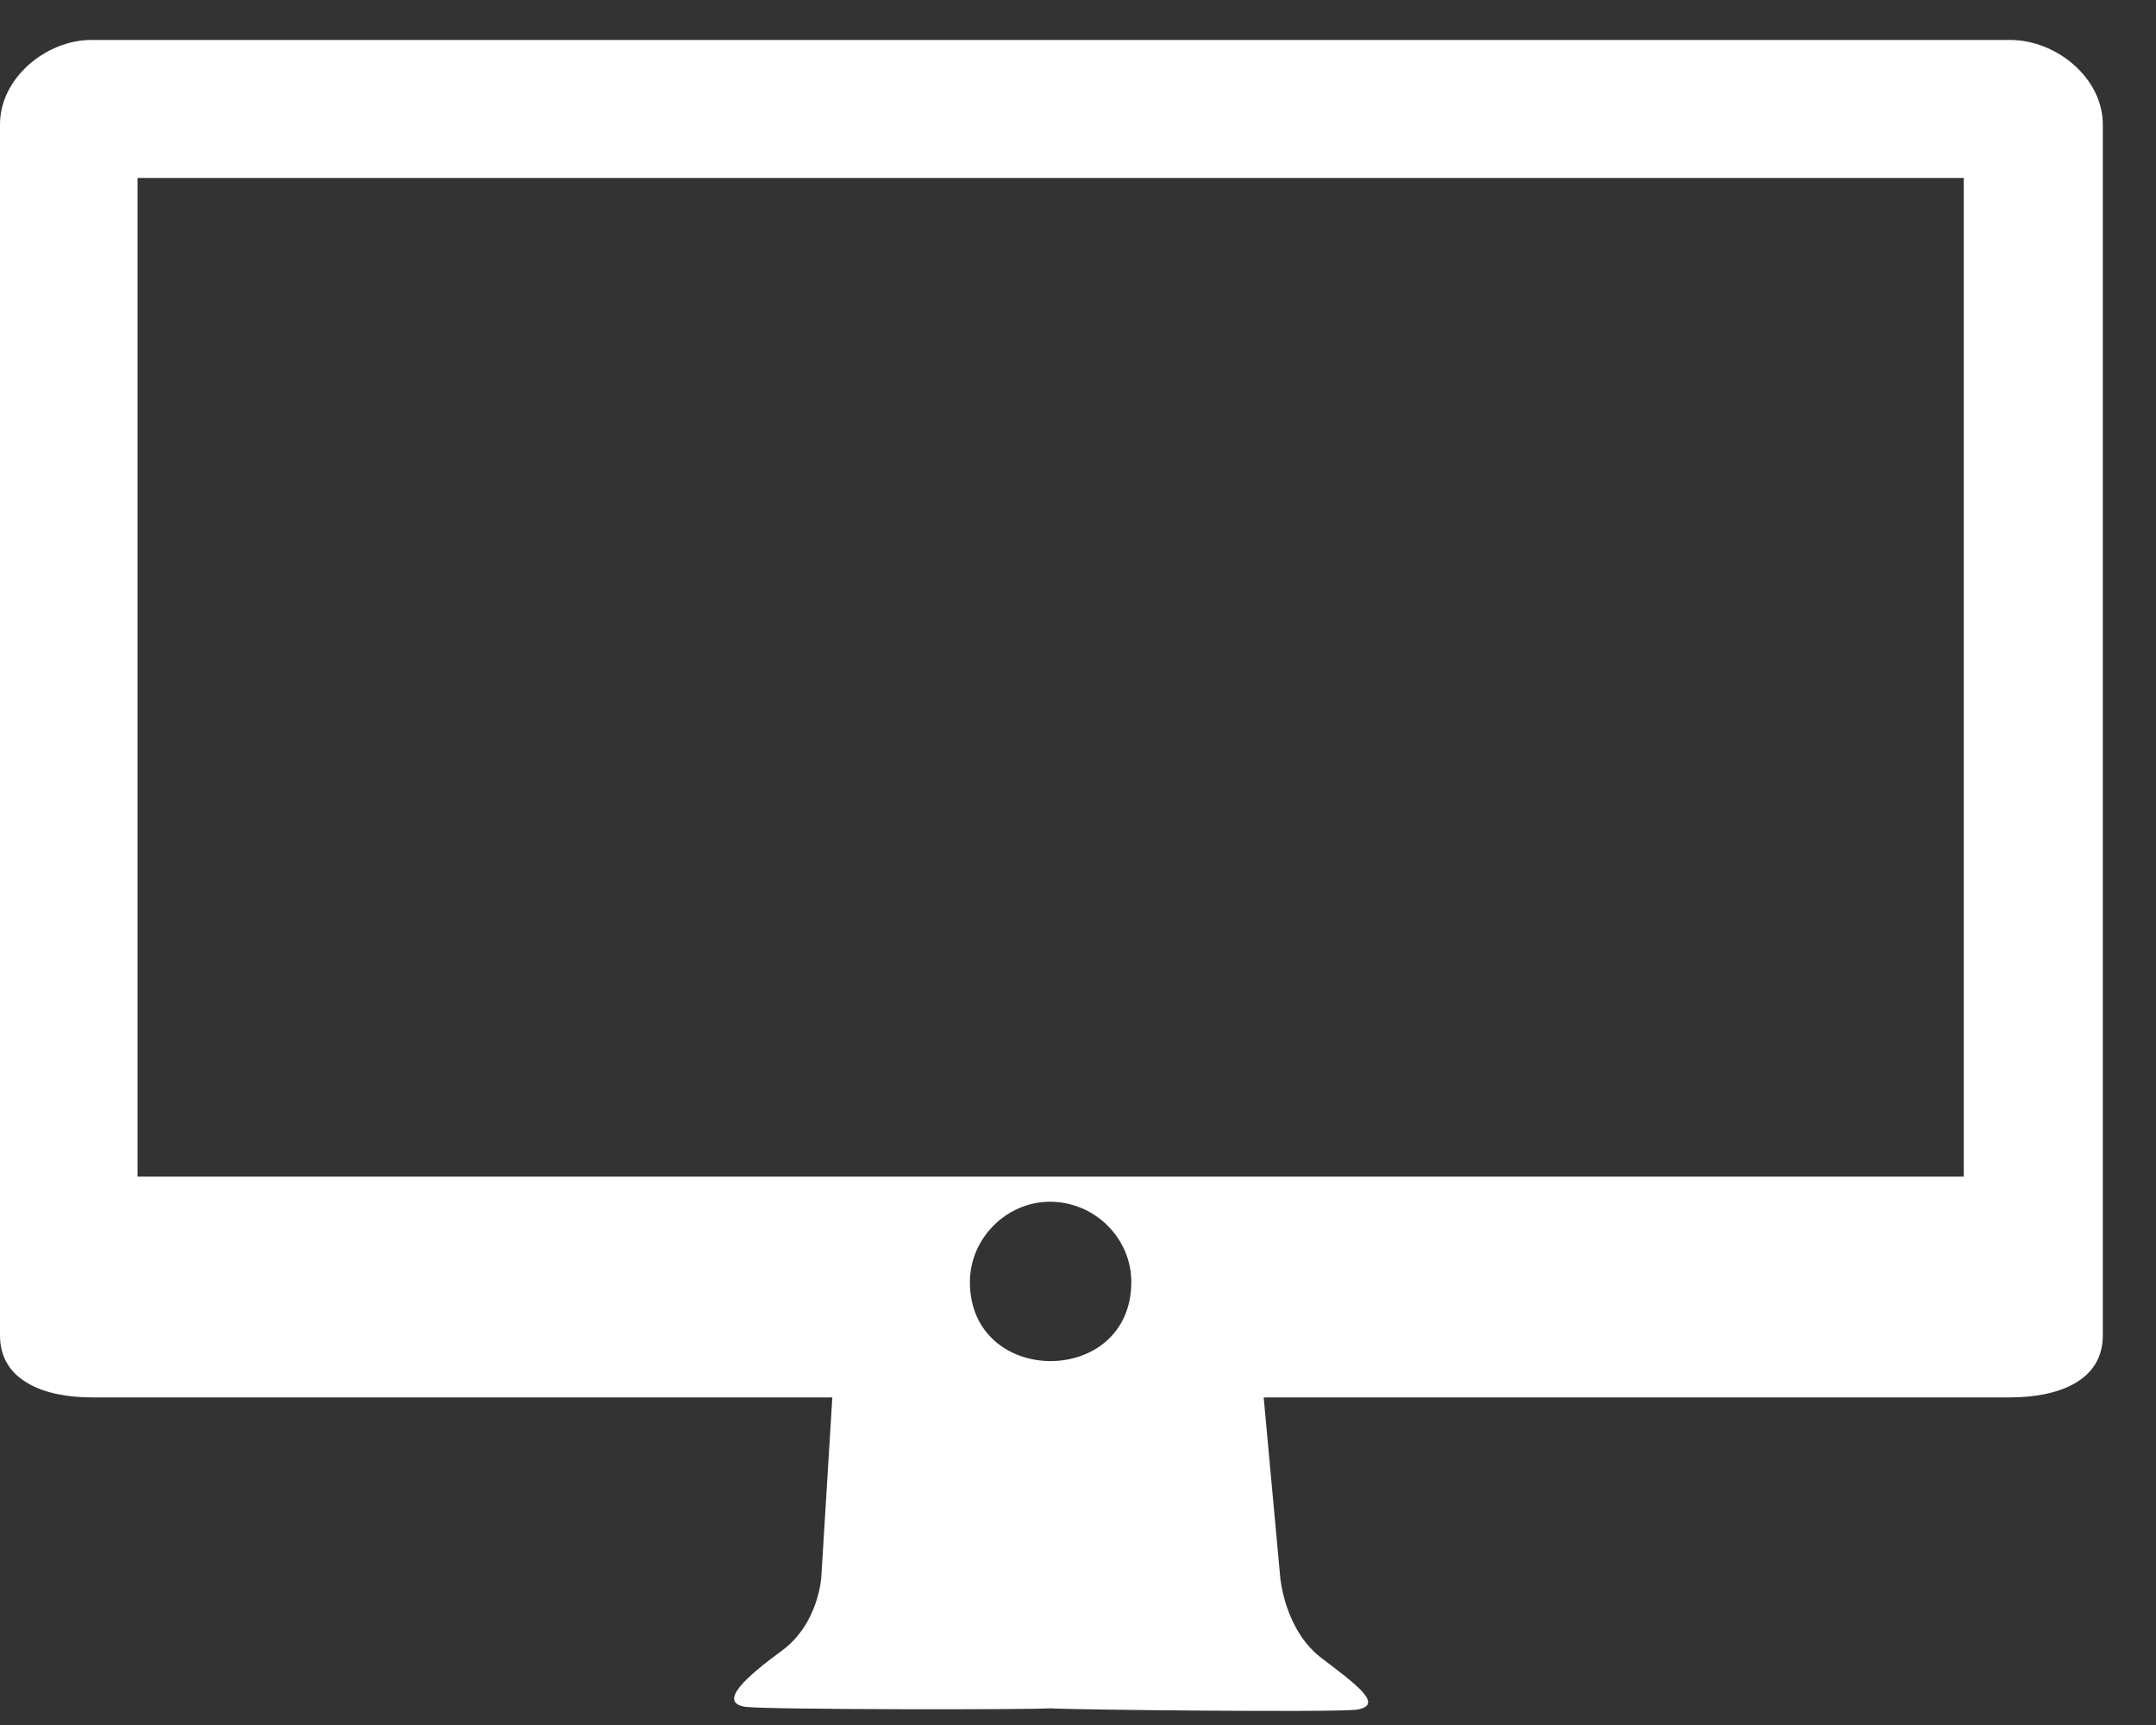 <?xml version="1.0" encoding="UTF-8"?> <svg xmlns="http://www.w3.org/2000/svg" width="15" height="12" viewBox="0 0 15 12" fill="none"><rect x="0" y="0" width="15" height="12" fill="#333333" stroke="none"/> <path d="M13.985 0.278H0.635C0.322 0.278 0 0.542 0 0.865V9.29C0 9.613 0.322 9.721 0.635 9.721H13.985C14.307 9.721 14.63 9.614 14.63 9.29V0.865C14.629 0.542 14.307 0.278 13.985 0.278ZM13.662 8.185H0.957V1.238H13.662V8.185ZM9.19 11.531C8.936 11.335 8.907 10.973 8.907 10.973L8.79 9.701H5.792L5.714 10.973C5.714 10.973 5.695 11.295 5.441 11.482C5.187 11.668 4.992 11.844 5.187 11.874C5.373 11.894 7.179 11.894 7.306 11.884C7.443 11.894 9.249 11.913 9.435 11.894C9.639 11.864 9.434 11.717 9.19 11.531ZM7.305 8.36C7.618 8.36 7.871 8.615 7.871 8.918C7.871 9.652 6.748 9.652 6.748 8.918C6.748 8.615 7.002 8.36 7.305 8.36Z" fill="white"></path> </svg> 
